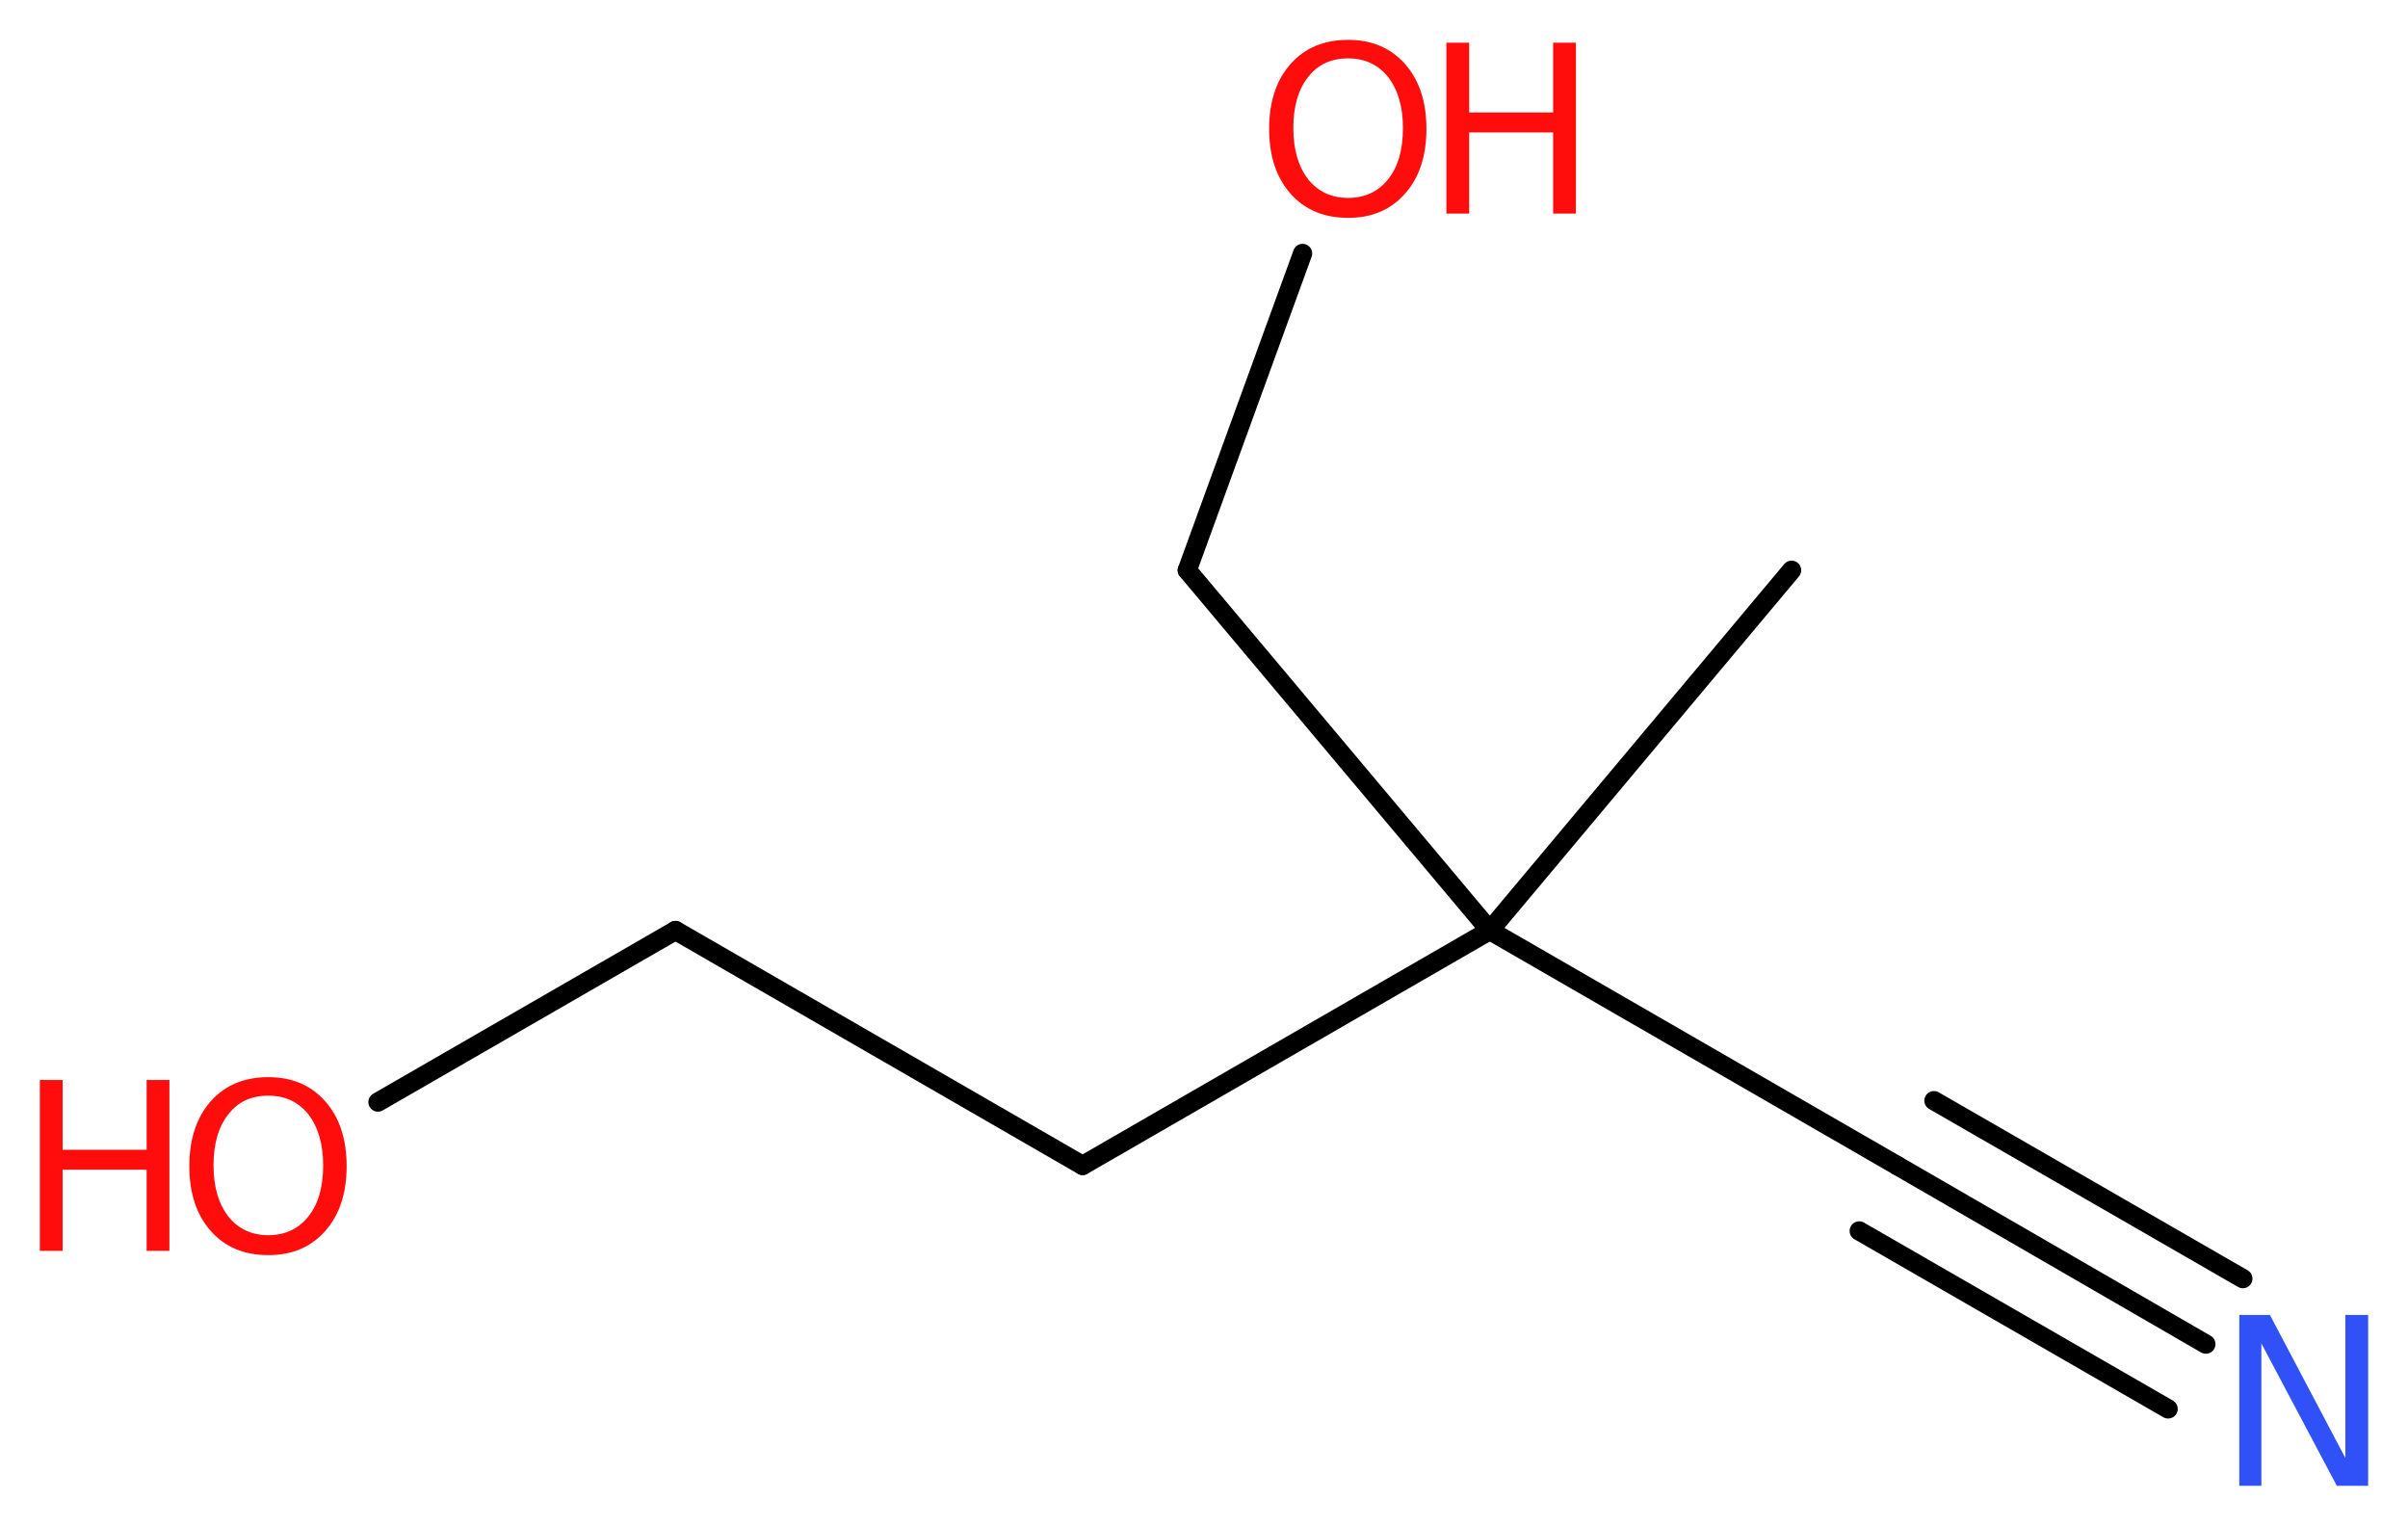<?xml version='1.0' encoding='UTF-8'?>
<!DOCTYPE svg PUBLIC "-//W3C//DTD SVG 1.1//EN" "http://www.w3.org/Graphics/SVG/1.1/DTD/svg11.dtd">
<svg version='1.2' xmlns='http://www.w3.org/2000/svg' xmlns:xlink='http://www.w3.org/1999/xlink' width='33.83mm' height='21.43mm' viewBox='0 0 33.83 21.43'>
  <desc>Generated by the Chemistry Development Kit (http://github.com/cdk)</desc>
  <g stroke-linecap='round' stroke-linejoin='round' stroke='#000000' stroke-width='.27' fill='#FF0D0D'>
    <rect x='.0' y='.0' width='34.0' height='22.0' fill='#FFFFFF' stroke='none'/>
    <g id='mol1' class='mol'>
      <line id='mol1bnd1' class='bond' x1='25.17' y1='8.01' x2='20.93' y2='13.07'/>
      <line id='mol1bnd2' class='bond' x1='20.93' y1='13.07' x2='26.65' y2='16.37'/>
      <g id='mol1bnd3' class='bond'>
        <line x1='26.65' y1='16.37' x2='30.99' y2='18.88'/>
        <line x1='27.17' y1='15.46' x2='31.51' y2='17.96'/>
        <line x1='26.12' y1='17.29' x2='30.46' y2='19.79'/>
      </g>
      <line id='mol1bnd4' class='bond' x1='20.93' y1='13.07' x2='16.68' y2='8.01'/>
      <line id='mol1bnd5' class='bond' x1='16.68' y1='8.01' x2='18.3' y2='3.56'/>
      <line id='mol1bnd6' class='bond' x1='20.93' y1='13.07' x2='15.21' y2='16.37'/>
      <line id='mol1bnd7' class='bond' x1='15.21' y1='16.37' x2='9.49' y2='13.07'/>
      <line id='mol1bnd8' class='bond' x1='9.49' y1='13.07' x2='5.31' y2='15.48'/>
      <path id='mol1atm4' class='atom' d='M31.46 18.47h.43l1.06 2.01v-2.01h.32v2.4h-.44l-1.06 -2.0v2.0h-.31v-2.4z' stroke='none' fill='#3050F8'/>
      <g id='mol1atm6' class='atom'>
        <path d='M18.94 .82q-.36 .0 -.56 .26q-.21 .26 -.21 .72q.0 .45 .21 .72q.21 .26 .56 .26q.35 .0 .56 -.26q.21 -.26 .21 -.72q.0 -.45 -.21 -.72q-.21 -.26 -.56 -.26zM18.94 .56q.5 .0 .8 .34q.3 .34 .3 .91q.0 .57 -.3 .91q-.3 .34 -.8 .34q-.51 .0 -.81 -.34q-.3 -.34 -.3 -.91q.0 -.57 .3 -.91q.3 -.34 .81 -.34z' stroke='none'/>
        <path d='M20.32 .6h.32v.98h1.18v-.98h.32v2.4h-.32v-1.14h-1.18v1.14h-.32v-2.4z' stroke='none'/>
      </g>
      <g id='mol1atm9' class='atom'>
        <path d='M3.77 15.39q-.36 .0 -.56 .26q-.21 .26 -.21 .72q.0 .45 .21 .72q.21 .26 .56 .26q.35 .0 .56 -.26q.21 -.26 .21 -.72q.0 -.45 -.21 -.72q-.21 -.26 -.56 -.26zM3.77 15.13q.5 .0 .8 .34q.3 .34 .3 .91q.0 .57 -.3 .91q-.3 .34 -.8 .34q-.51 .0 -.81 -.34q-.3 -.34 -.3 -.91q.0 -.57 .3 -.91q.3 -.34 .81 -.34z' stroke='none'/>
        <path d='M.56 15.17h.32v.98h1.18v-.98h.32v2.4h-.32v-1.14h-1.18v1.14h-.32v-2.4z' stroke='none'/>
      </g>
    </g>
  </g>
</svg>
